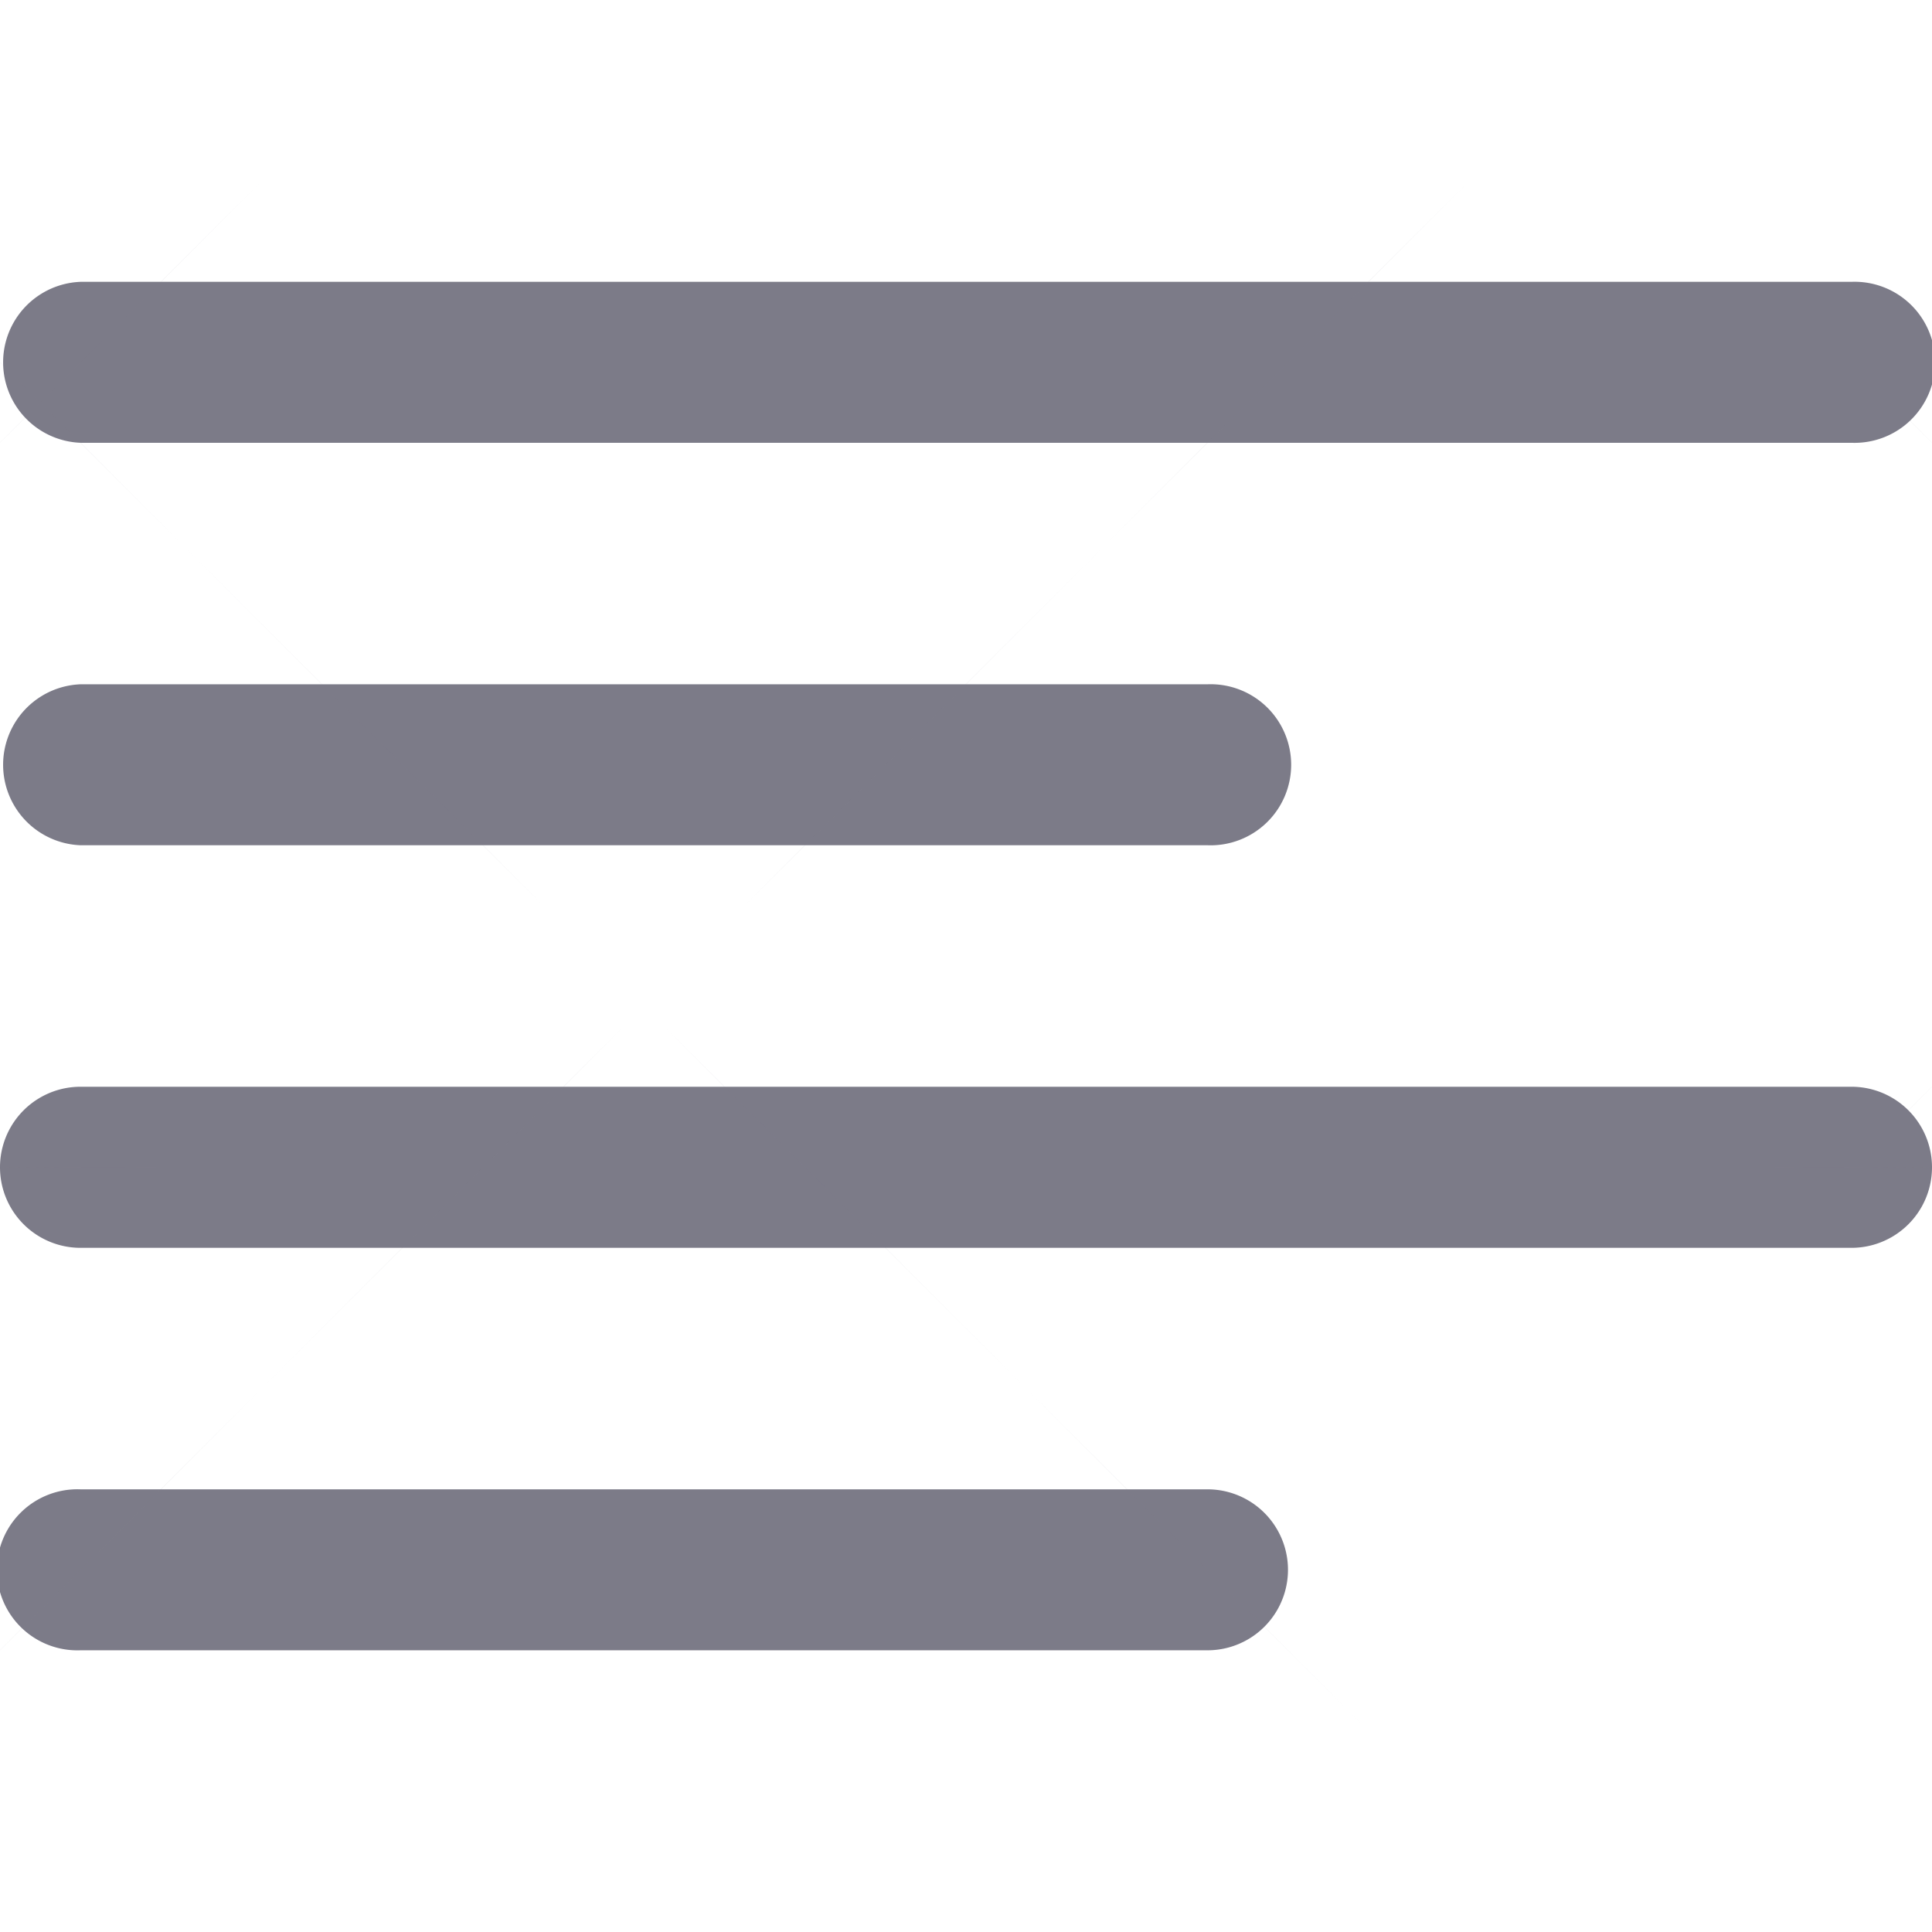 <svg width="16" height="16" viewBox="0 0 16 16" fill="none" xmlns="http://www.w3.org/2000/svg"><mask id="path-1-inside-1_16_2915" fill="#fff"><path fill-rule="evenodd" clip-rule="evenodd" d="M15.333 3.667H.667a.667.667 0 010-1.333h14.666a.667.667 0 110 1.333zM10 7H.667a.667.667 0 010-1.333H10A.667.667 0 1110 7zm0 5.334H.667a.667.667 0 100 1.333H10a.666.666 0 100-1.333zM.667 9h14.666a.667.667 0 110 1.334H.667A.666.666 0 11.667 9z"/></mask><path fill-rule="evenodd" clip-rule="evenodd" d="M15.333 3.667H.667a.667.667 0 010-1.333h14.666a.667.667 0 110 1.333zM10 7H.667a.667.667 0 010-1.333H10A.667.667 0 1110 7zm0 5.334H.667a.667.667 0 100 1.333H10a.666.666 0 100-1.333zM.667 9h14.666a.667.667 0 110 1.334H.667A.666.666 0 11.667 9z" fill="#7C7B88"/><path d="M.195 3.472L15.28-11.613.195 3.472zm0-.943L15.28 17.614.195 2.529zm15.61 0L30.89-12.556 15.805 2.529zm0 .943L30.89 18.557 15.805 3.471zM.195 6.805L15.28-8.28.195 6.805zm0-.943L15.28 20.947.195 5.862zm10.276 0L25.556-9.223 10.471 5.862zm0 .943L25.556 21.89 10.471 6.805zM.195 12.529L15.28 27.614.195 12.529zm0 .943L15.28-1.614.195 13.472zm10.276 0l15.085 15.085-15.085-15.085zm0-.943L25.556-2.556 10.471 12.529zm5.334-3.334L30.89-5.889 15.805 9.194zm0 .943L30.89 25.223 15.805 10.138zm-15.61 0L-14.89 25.223.195 10.138zm0-.943L-14.89-5.889.195 9.195zM.667 25h14.666v-42.666H.667V25zm-15.557-6.444A22 22 0 00.667 25v-42.666a20.667 20.667 0 0114.613 6.053l-30.17 30.17zM-21.333 3a22 22 0 006.443 15.556l30.17-30.17A20.667 20.667 0 0121.333 3h-42.666zm6.443-15.556A22 22 0 00-21.333 3h42.666a20.667 20.667 0 01-6.053 14.614l-30.17-30.17zM.667-19a22 22 0 00-15.557 6.444l30.17 30.17A20.667 20.667 0 01.667 23.667V-19zm14.666 0H.667v42.667h14.666V-19zm15.557 6.444A22 22 0 0015.333-19v42.667A20.667 20.667 0 01.72 17.614l30.17-30.17zM37.333 3a22 22 0 00-6.443-15.556L.72 17.614A20.667 20.667 0 01-5.333 3h42.666zM30.89 18.556A22 22 0 0037.333 3H-5.333A20.667 20.667 0 01.72-11.613l30.17 30.17zM15.333 25a22 22 0 0015.557-6.443L.72-11.613a20.667 20.667 0 0114.613-6.053V25zM.667 28.334H10v-42.667H.667v42.666zM-14.89 21.89A22 22 0 00.667 28.334v-42.667A20.667 20.667 0 0115.28-8.28l-30.17 30.17zm-6.443-15.557A22 22 0 00-14.89 21.89L15.28-8.28a20.666 20.666 0 016.053 14.613h-42.666zm6.443-15.556a22 22 0 00-6.443 15.556h42.666a20.667 20.667 0 01-6.053 14.614l-30.17-30.17zM.667-15.666A22 22 0 00-14.89-9.223l30.17 30.17A20.667 20.667 0 01.667 27v-42.666zm9.333 0H.667V27H10v-42.666zm15.556 6.443A22 22 0 0010-15.666V27a20.667 20.667 0 01-14.614-6.053l30.17-30.17zM32 6.333a22 22 0 00-6.444-15.556l-30.17 30.17a20.667 20.667 0 01-6.053-14.614H32zM25.556 21.89A22 22 0 0032 6.333h-42.667A20.667 20.667 0 01-4.614-8.28l30.17 30.17zM10 28.334a22 22 0 0015.556-6.444L-4.614-8.28A20.667 20.667 0 0110-14.333v42.666zM.667 33.666H10V-9H.667v42.667zm14.613-6.053A20.666 20.666 0 01.667 33.667V-9A22 22 0 00-14.89-2.556l30.17 30.17zM21.333 13a20.666 20.666 0 01-6.053 14.614l-30.17-30.17A22 22 0 00-21.333 13h42.666zM15.28-1.613A20.667 20.667 0 0121.333 13h-42.666a22 22 0 006.443 15.556l30.17-30.17zM.667-7.667A20.667 20.667 0 0115.28-1.613l-30.17 30.17A22 22 0 00.667 35V-7.667zm9.333 0H.667V35H10V-7.667zM-4.614-1.613A20.667 20.667 0 0110-7.667V35a22 22 0 0015.556-6.444l-30.17-30.17zM-10.667 13A20.667 20.667 0 01-4.614-1.613l30.17 30.17A22 22 0 0032 13h-42.667zm6.053 14.614A20.667 20.667 0 01-10.667 13H32a22 22 0 00-6.444-15.556l-30.17 30.17zM10 33.667a20.667 20.667 0 01-14.614-6.053l30.17-30.17A22 22 0 0010-9v42.667zm5.333-46H.667v42.666h14.666v-42.666zM30.89-5.89a22 22 0 00-15.557-6.443v42.666A20.667 20.667 0 01.72 24.28L30.89-5.89zm6.443 15.557A22 22 0 0030.89-5.89L.72 24.28A20.667 20.667 0 01-5.333 9.666h42.666zM30.89 25.223a22 22 0 006.443-15.556H-5.333A20.667 20.667 0 01.72-4.947l30.17 30.17zm-15.557 6.444a22 22 0 0015.557-6.444L.72-4.947A20.667 20.667 0 0115.333-11v42.667zm-14.666 0h14.666V-11H.667v42.667zm-15.557-6.444A22 22 0 00.667 31.667V-11A20.667 20.667 0 0115.28-4.947l-30.17 30.17zm-6.443-15.556a22 22 0 006.443 15.556l30.17-30.17a20.667 20.667 0 016.053 14.614h-42.666zM-14.89-5.89a22 22 0 00-6.443 15.556h42.666A20.666 20.666 0 0115.28 24.28L-14.89-5.89zM.667-12.333A22 22 0 00-14.89-5.89l30.17 30.17A20.666 20.666 0 01.667 30.333v-42.667z" fill="#7C7B88" mask="url(#path-1-inside-1_16_2915)"/></svg>